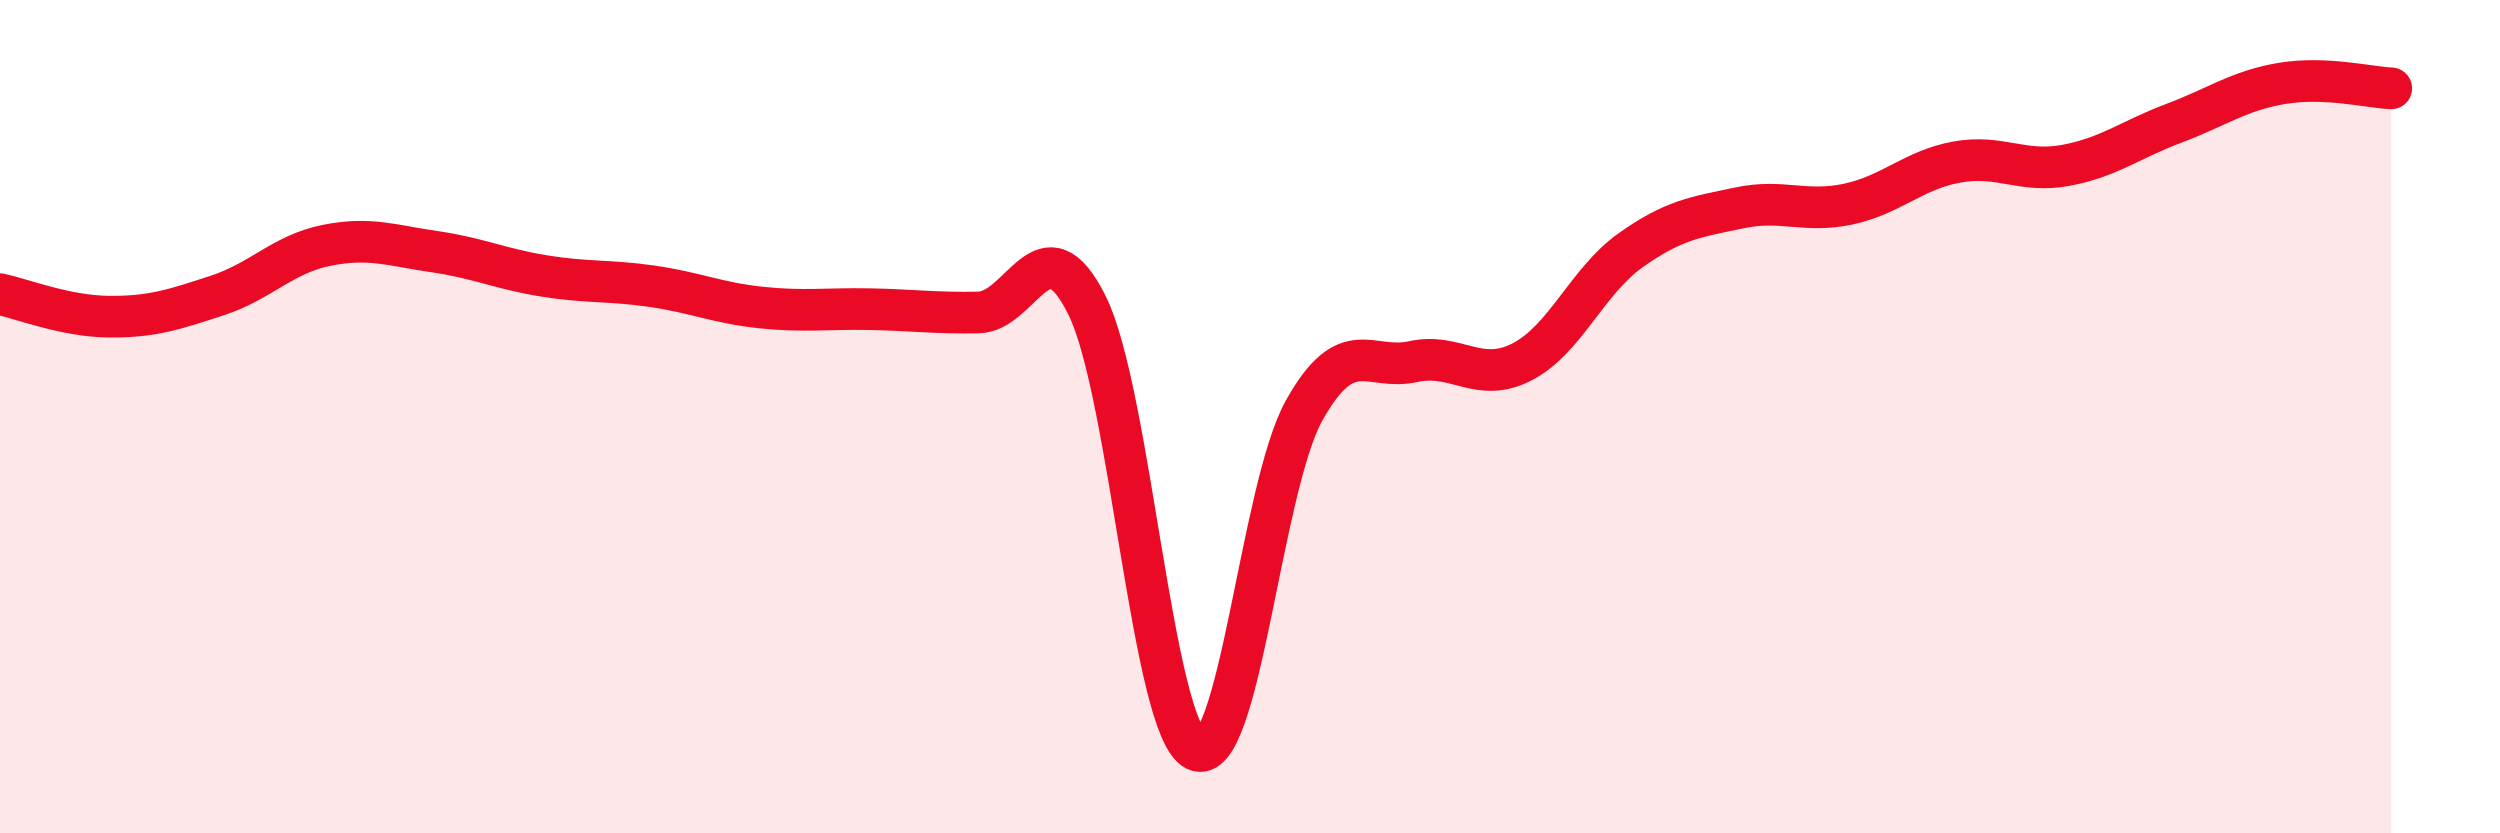 
    <svg width="60" height="20" viewBox="0 0 60 20" xmlns="http://www.w3.org/2000/svg">
      <path
        d="M 0,7.06 C 0.52,7.17 1.57,7.59 2.61,7.6 C 3.65,7.61 4.18,7.43 5.22,7.09 C 6.26,6.75 6.79,6.1 7.83,5.89 C 8.87,5.68 9.39,5.89 10.43,6.04 C 11.47,6.19 12,6.45 13.04,6.62 C 14.08,6.79 14.61,6.72 15.65,6.87 C 16.69,7.02 17.22,7.27 18.26,7.38 C 19.3,7.49 19.83,7.4 20.87,7.42 C 21.91,7.44 22.44,7.52 23.48,7.5 C 24.52,7.48 25.05,5.23 26.09,7.33 C 27.13,9.43 27.66,17.5 28.7,18 C 29.74,18.5 30.26,11.71 31.3,9.85 C 32.34,7.99 32.87,8.91 33.91,8.68 C 34.95,8.45 35.48,9.22 36.52,8.69 C 37.56,8.16 38.09,6.75 39.13,6.01 C 40.17,5.27 40.7,5.21 41.74,4.99 C 42.78,4.77 43.31,5.12 44.35,4.9 C 45.39,4.68 45.92,4.08 46.96,3.89 C 48,3.7 48.53,4.16 49.57,3.97 C 50.61,3.78 51.13,3.35 52.17,2.96 C 53.21,2.57 53.74,2.17 54.78,2 C 55.82,1.83 56.87,2.1 57.39,2.12L57.39 20L0 20Z"
        fill="#EB0A25"
        opacity="0.1"
        stroke-linecap="round"
        stroke-linejoin="round"
      />
      <path
        d="M 0,7.06 C 0.52,7.17 1.57,7.59 2.61,7.6 C 3.65,7.61 4.18,7.43 5.22,7.09 C 6.26,6.75 6.79,6.1 7.83,5.89 C 8.87,5.68 9.39,5.89 10.43,6.04 C 11.47,6.19 12,6.45 13.04,6.62 C 14.08,6.79 14.61,6.72 15.65,6.87 C 16.69,7.02 17.22,7.27 18.26,7.38 C 19.3,7.49 19.83,7.4 20.87,7.42 C 21.91,7.44 22.44,7.52 23.48,7.5 C 24.52,7.48 25.05,5.23 26.09,7.33 C 27.13,9.43 27.66,17.5 28.7,18 C 29.74,18.5 30.26,11.71 31.3,9.85 C 32.34,7.99 32.87,8.91 33.91,8.68 C 34.95,8.45 35.48,9.22 36.52,8.69 C 37.56,8.16 38.09,6.75 39.13,6.01 C 40.17,5.27 40.7,5.21 41.74,4.99 C 42.78,4.77 43.31,5.12 44.35,4.9 C 45.39,4.68 45.92,4.08 46.96,3.89 C 48,3.7 48.53,4.16 49.57,3.97 C 50.61,3.78 51.13,3.35 52.17,2.96 C 53.21,2.57 53.74,2.17 54.78,2 C 55.82,1.83 56.87,2.1 57.39,2.12"
        stroke="#EB0A25"
        stroke-width="1"
        fill="none"
        stroke-linecap="round"
        stroke-linejoin="round"
      />
    </svg>
  